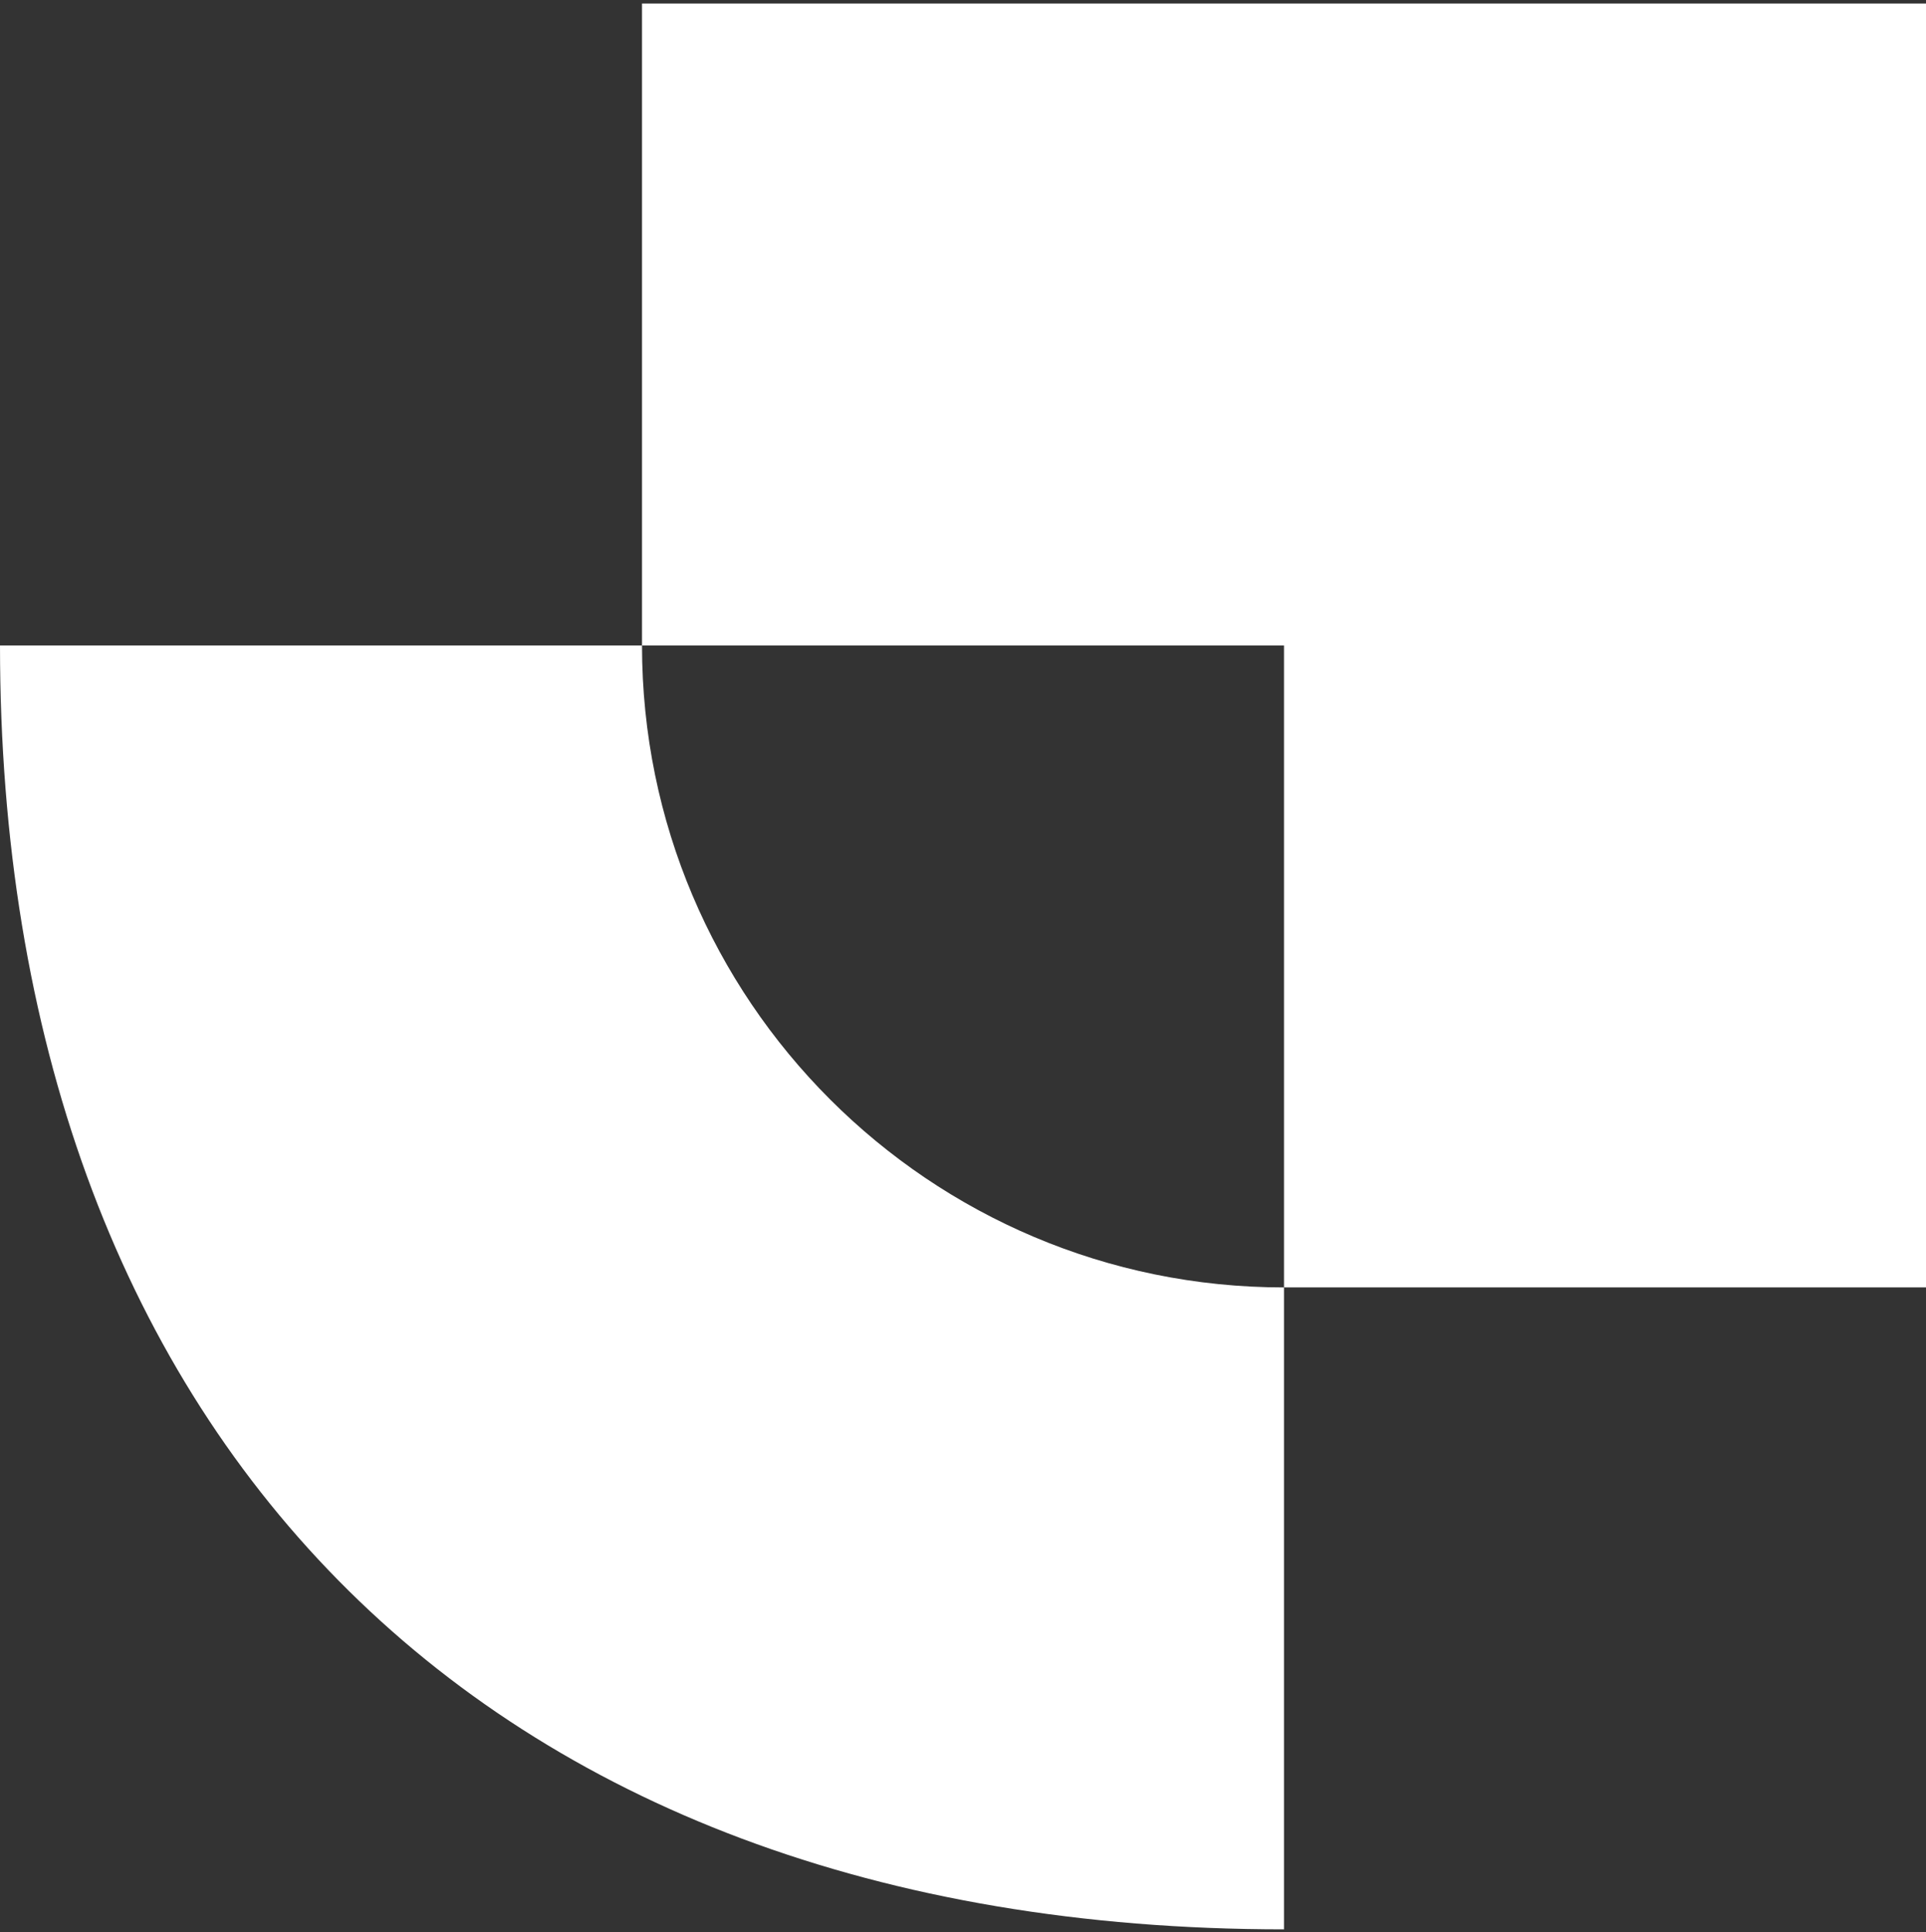 <svg height="301" viewBox="0 0 300 301" width="300" xmlns="http://www.w3.org/2000/svg"><rect x="0" y="0" width="300" height="301" fill="#333333" stroke="none"/><path d="m199.999 299.997v-99.998c-55.226 0-99.998-44.775-99.998-100.001h-100.001c0 121.749 73.919 199.999 199.999 199.999zm0-299.997h100.001v99.998 99.998h-100.001v-99.998h-99.998v-99.998z" fill="#fff" transform="translate(0 .551)"/></svg>